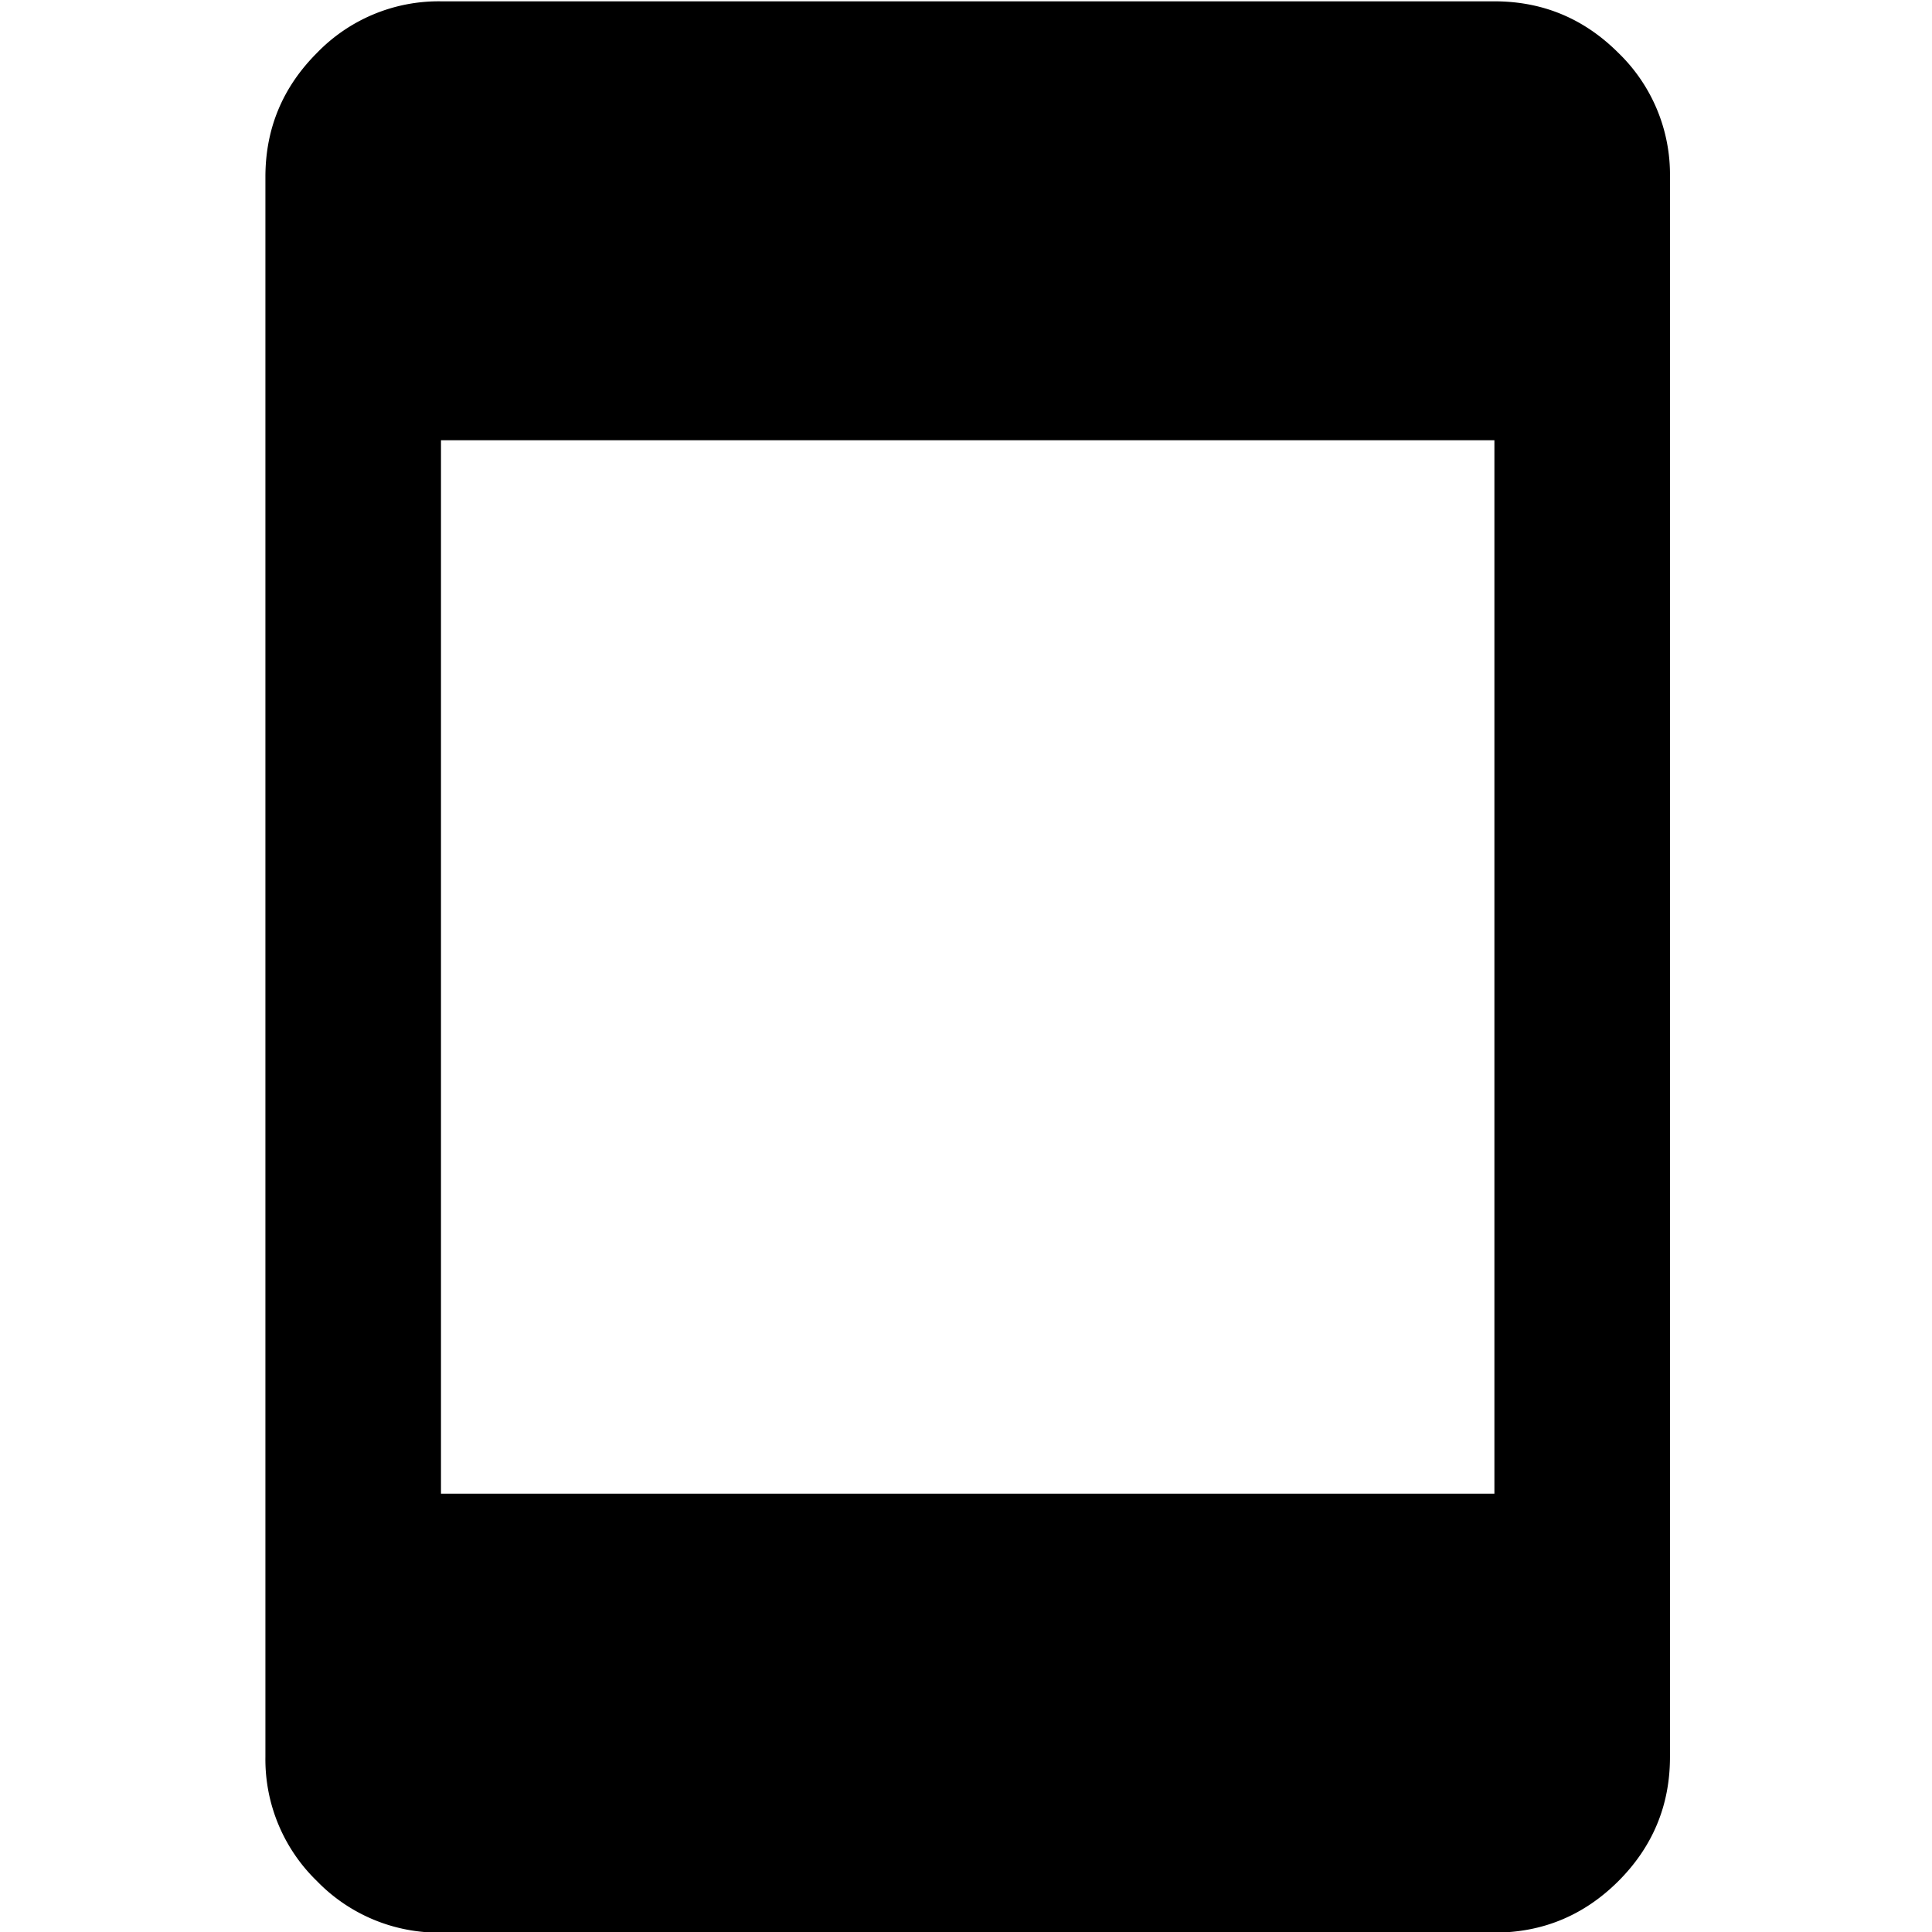 <svg viewBox="0 0 16 16" height="16" width="16" xmlns="http://www.w3.org/2000/svg" xml:space="preserve" style="fill-rule:evenodd;clip-rule:evenodd;stroke-linejoin:round;stroke-miterlimit:2"><path d="M3 20c-.55 0-1.021-.196-1.412-.587A1.927 1.927 0 0 1 1 18V6c0-.55.196-1.021.588-1.413A1.926 1.926 0 0 1 3 4h18c.55 0 1.021.196 1.413.587.391.392.587.863.587 1.413v12a1.93 1.93 0 0 1-.587 1.413A1.93 1.93 0 0 1 21 20H3Zm3-2h12V6H6v12Z" style="fill-rule:nonzero" transform="matrix(-0 .727 -.727 -0 16.738 -.716)"/></svg>